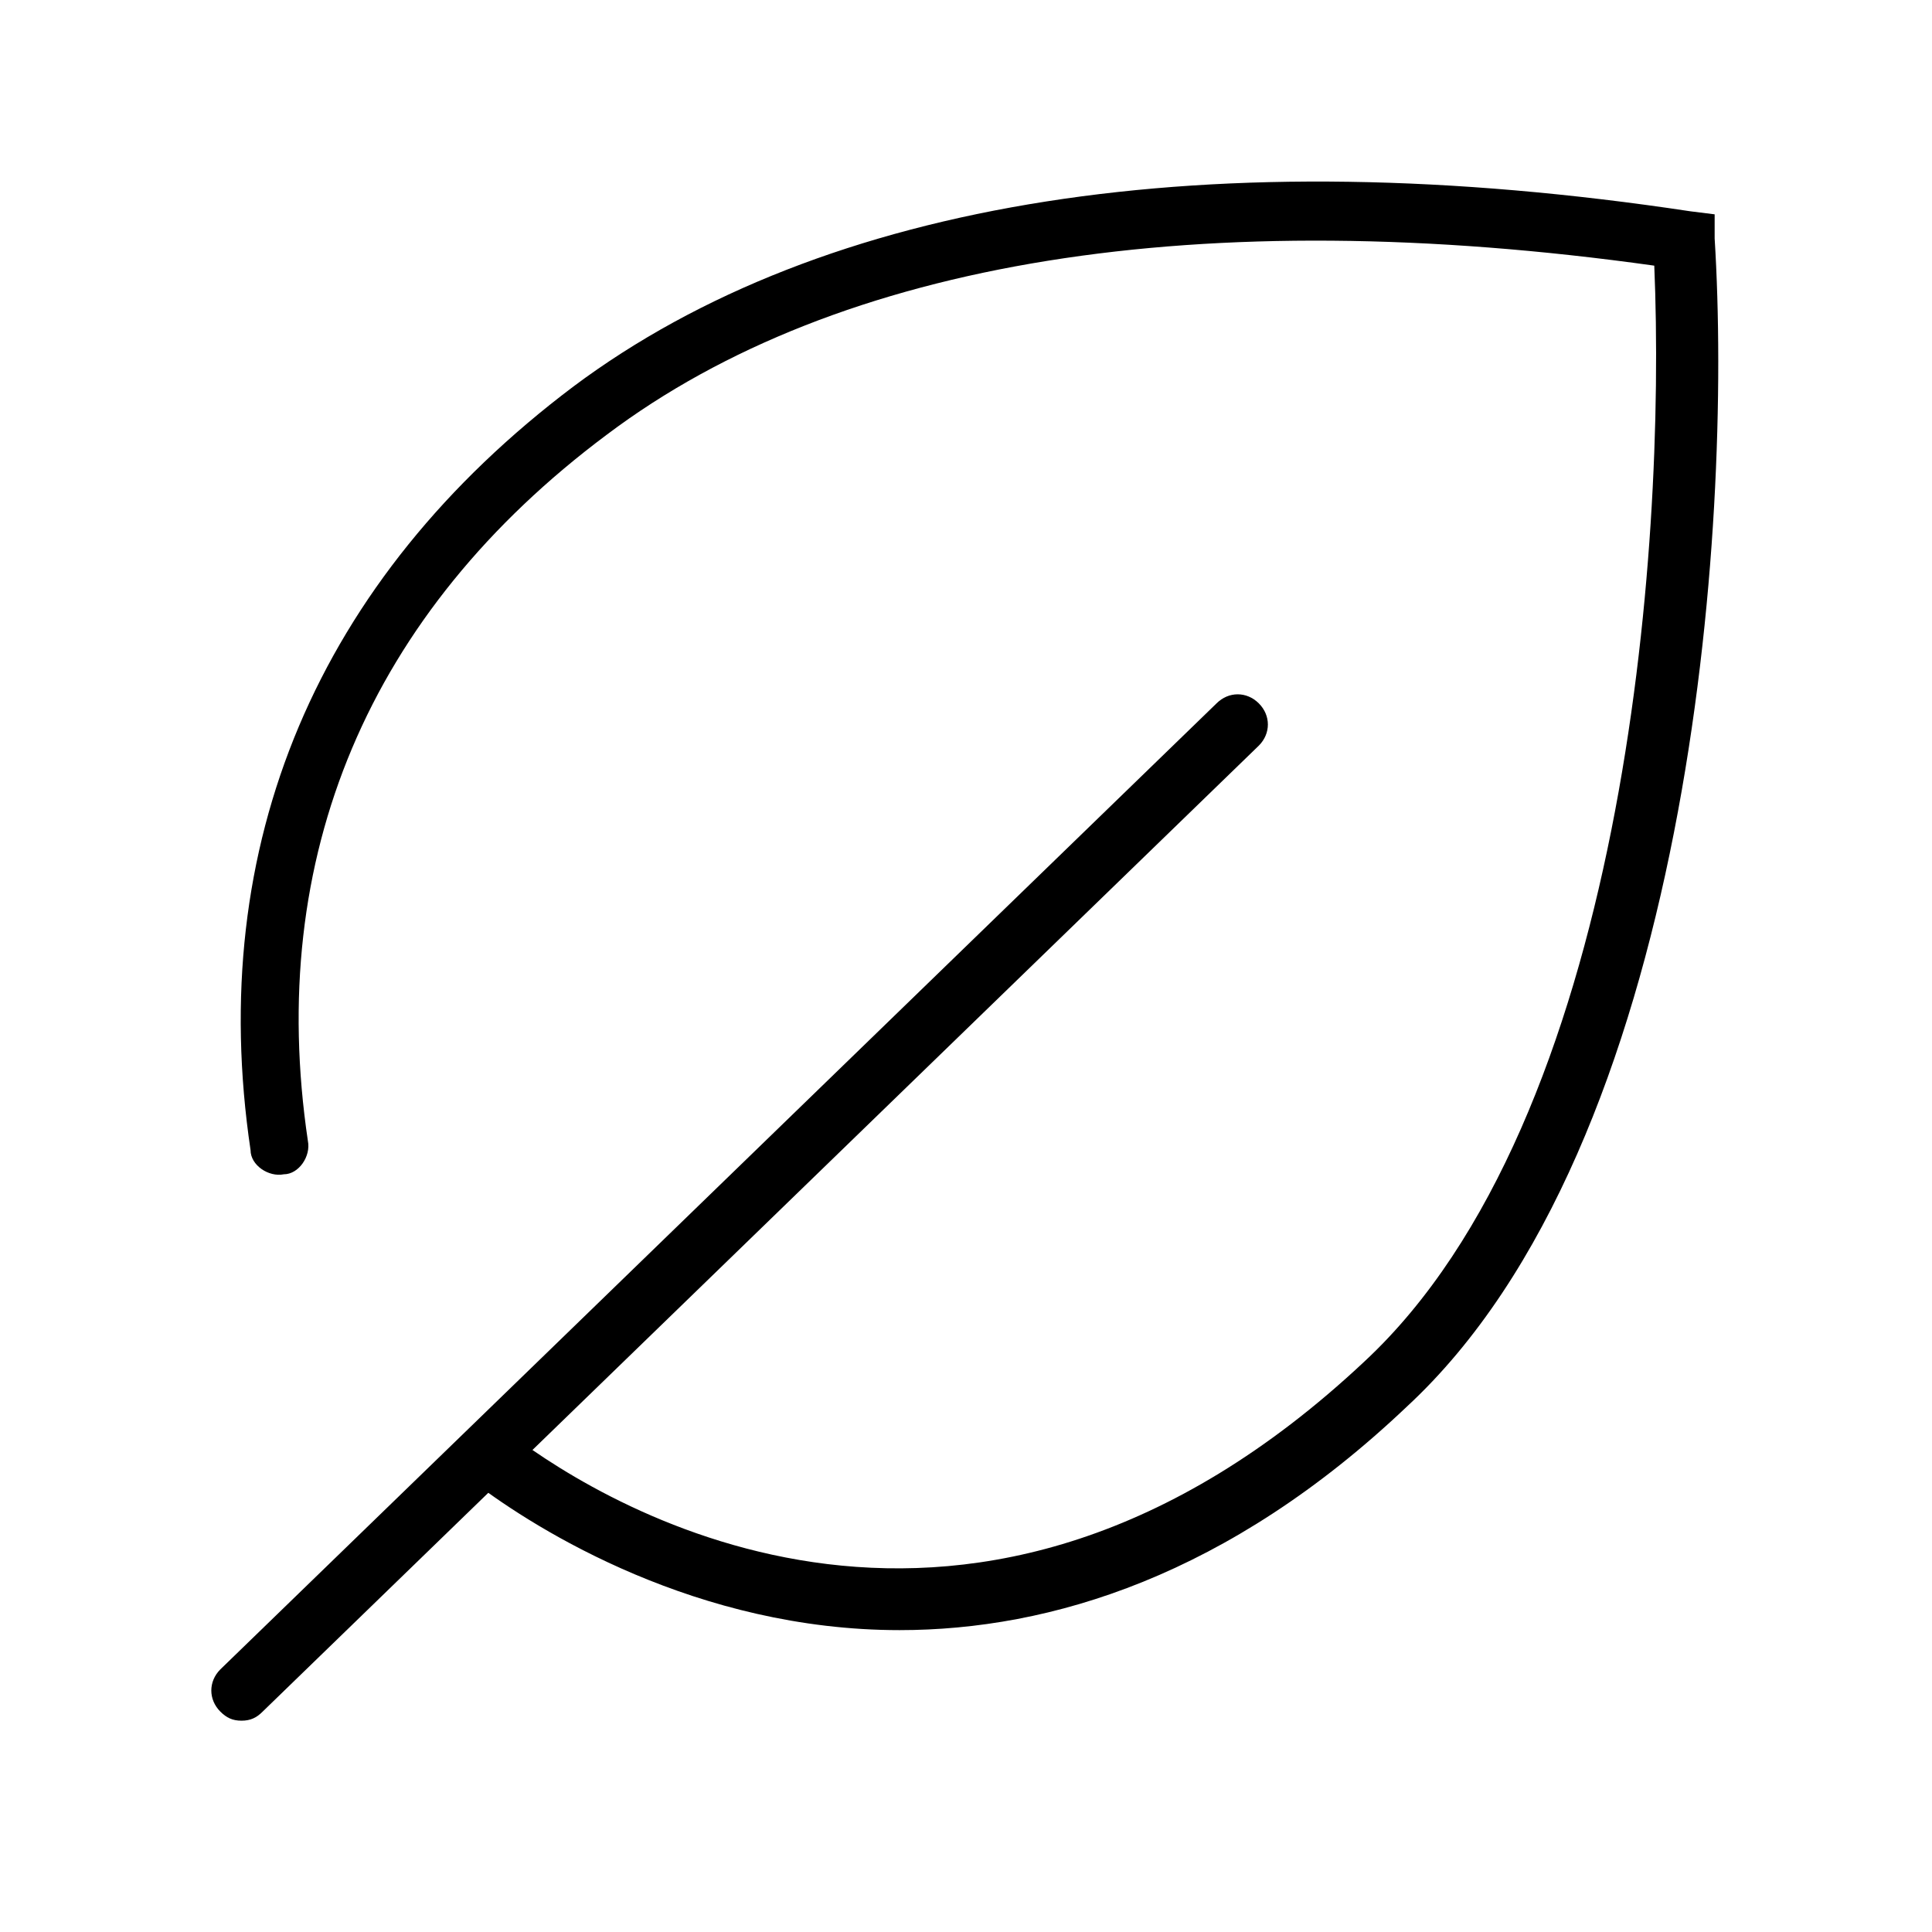 <svg version="1.1" xmlns="http://www.w3.org/2000/svg" xmlns:xlink="http://www.w3.org/1999/xlink" x="0px" y="0px"
	 viewBox="0 0 64 64" style="enable-background:new 0 0 64 64;" xml:space="preserve">
<g>
	<path d="M8,57c-0.3,0-0.5-0.1-0.7-0.3c-0.4-0.4-0.4-1,0-1.4l33-32c0.4-0.4,1-0.4,1.4,0c0.4,0.4,0.4,1,0,1.4l-33,32
		C8.5,56.9,8.3,57,8,57z"/>
</g>
<g>
	<path  d="M29.8,54c-6.7,0-12-3.3-14.1-4.9c-0.4-0.3-0.5-1-0.2-1.4c0.3-0.4,1-0.5,1.4-0.2c3.3,2.5,15.3,9.8,28.3-2.4
		c8.6-8,10-26.8,9.6-36.3c-15-2.1-27-0.2-34.7,5.6c-7.9,5.9-11.3,14-9.9,23.4c0.1,0.5-0.3,1.1-0.8,1.1c-0.5,0.1-1.1-0.3-1.1-0.8
		C6.8,28,10.5,19.2,19,12.8C27.3,6.6,40.1,4.6,56,7l0.8,0.1l0,0.8c0.6,9.6-0.8,30-10.2,38.7C40.7,52.2,34.8,54,29.8,54z"/>
</g>
</svg>
